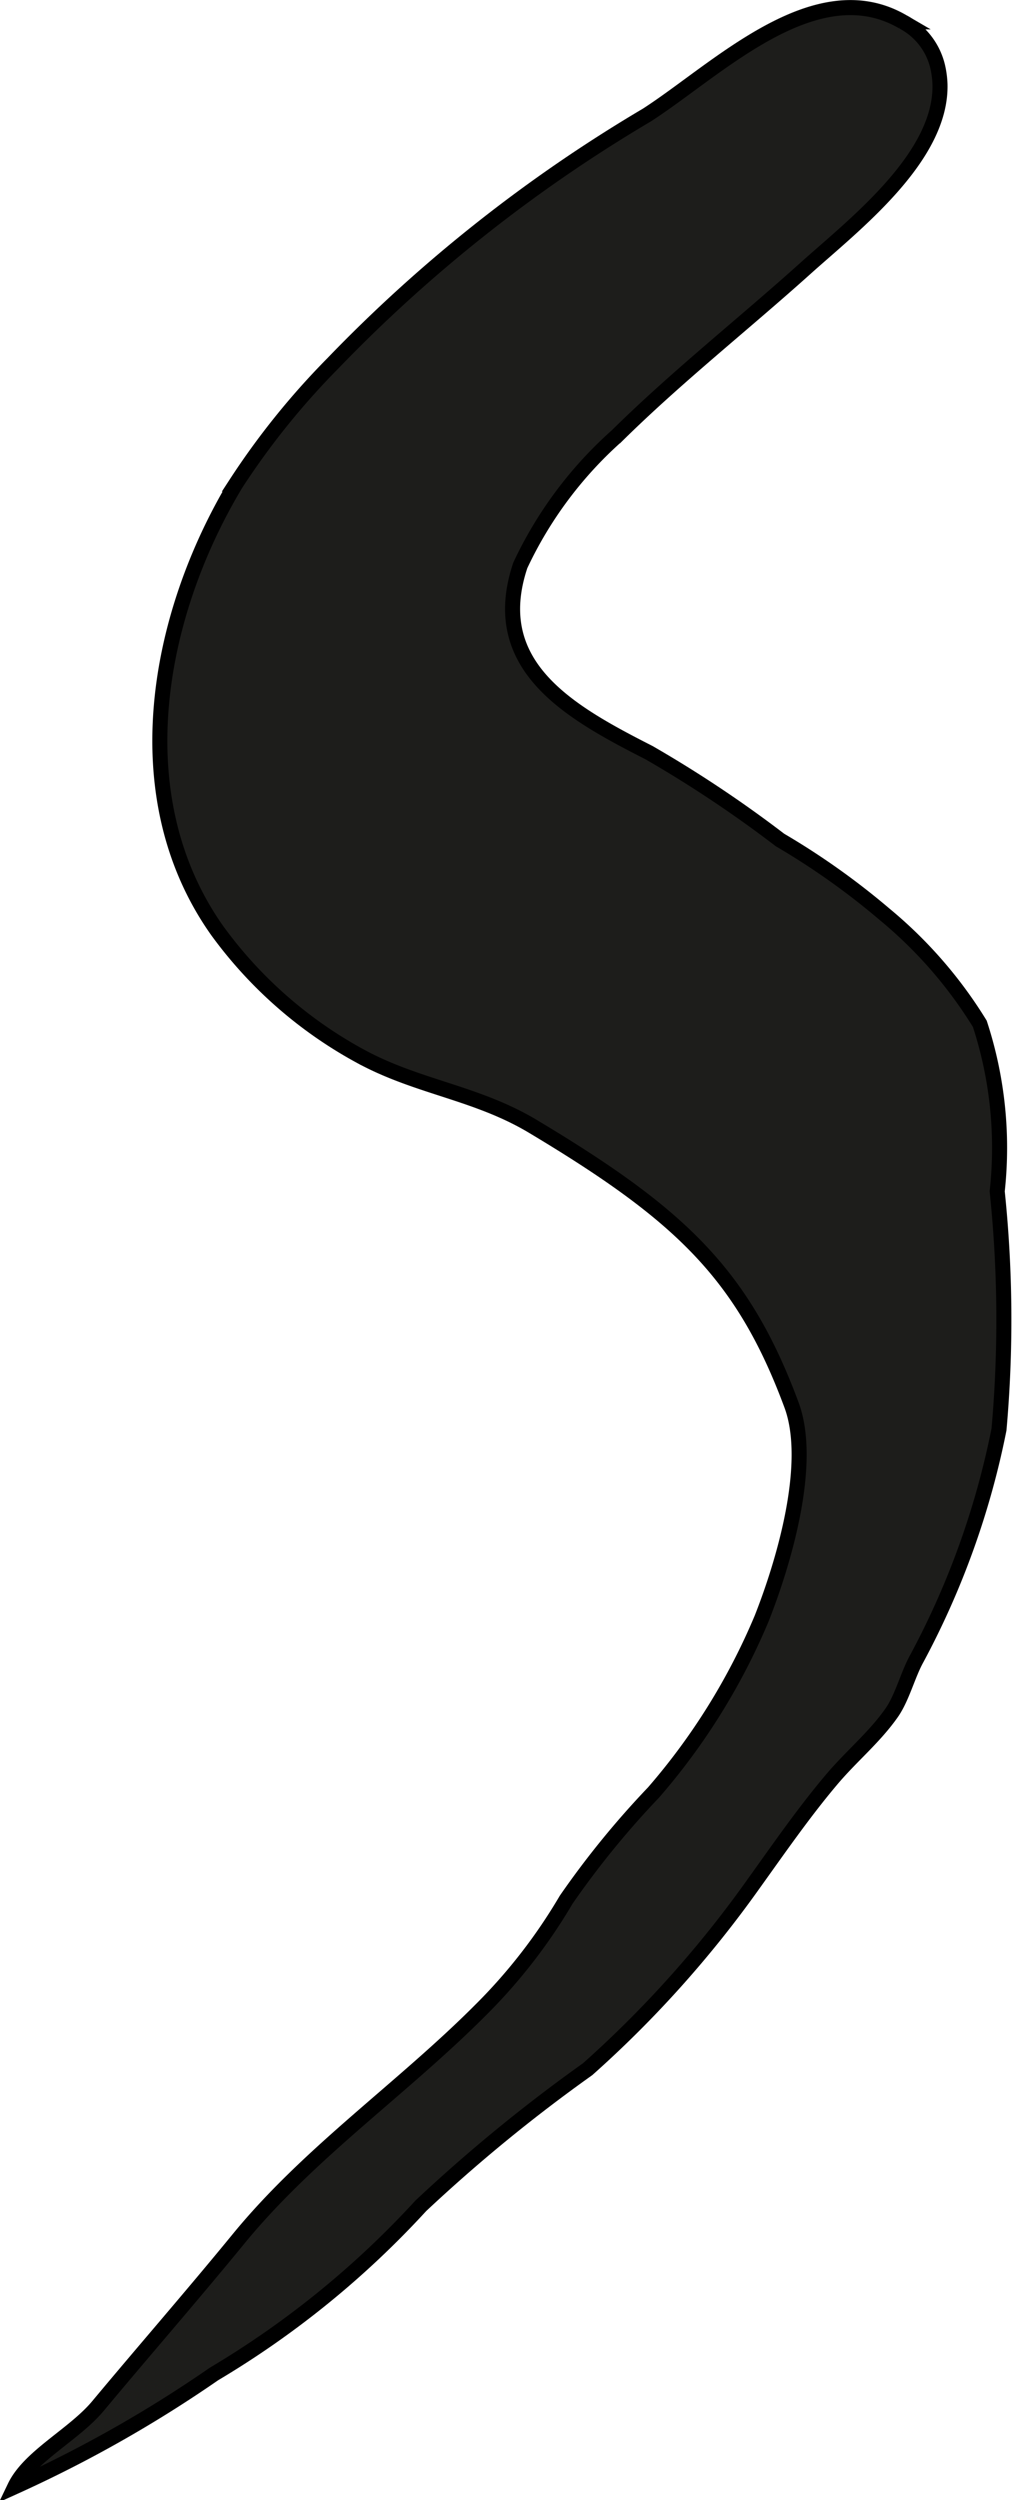 <?xml version="1.0" encoding="UTF-8"?>
<svg xmlns="http://www.w3.org/2000/svg"
     version="1.1"
     width="5.94mm"
     height="14.656mm"
     viewBox="0 0 16.837 41.546">
   <defs>
      <style type="text/css">
      .a {
        fill: #1d1d1b;
        stroke: #000;
        stroke-linecap: round;
        stroke-width: 0.25px;
        fill-rule: evenodd;
      }
    </style>
   </defs>
   <path class="a"
         d="M15.624,1.399c.031,1.216-1.435,2.34-2.238,3.062-1.036.931-2.137,1.799-3.132,2.781a6.655,6.655,0,0,0-1.606,2.153c-.56,1.671.816,2.438,2.139,3.112a20.157,20.157,0,0,1,2.178,1.452,12.224,12.224,0,0,1,1.739,1.235,7.351,7.351,0,0,1,1.582,1.819,6.623,6.623,0,0,1,.289,2.784,20.575,20.575,0,0,1,.03,3.956,13.661,13.661,0,0,1-1.368,3.811c-.146.262-.241.648-.416.898-.292.416-.673.722-1.007,1.12-.454.538-.878,1.15-1.292,1.727a18.324,18.324,0,0,1-2.755,3.076,26.459,26.459,0,0,0-2.773,2.27,15.201,15.201,0,0,1-3.437,2.794,21.141,21.141,0,0,1-3.312,1.875c.243-.507.986-.865,1.386-1.346.765-.918,1.559-1.828,2.327-2.766,1.183-1.447,2.726-2.499,4.044-3.824a9.045,9.045,0,0,0,1.408-1.819,14.668,14.668,0,0,1,1.454-1.784,10.756,10.756,0,0,0,1.796-2.89c.363-.919.859-2.571.496-3.548-.811-2.189-1.867-3.173-4.298-4.629-.949-.568-1.925-.649-2.88-1.173a7.17,7.17,0,0,1-2.367-2.079c-1.574-2.224-1.01-5.23.306-7.422a12.663,12.663,0,0,1,1.616-2.007,24.674,24.674,0,0,1,5.215-4.123c1.163-.747,2.802-2.401,4.259-1.551a1.134,1.134,0,0,1,.578.742A1.529,1.529,0,0,1,15.624,1.399Z"/>
</svg>
